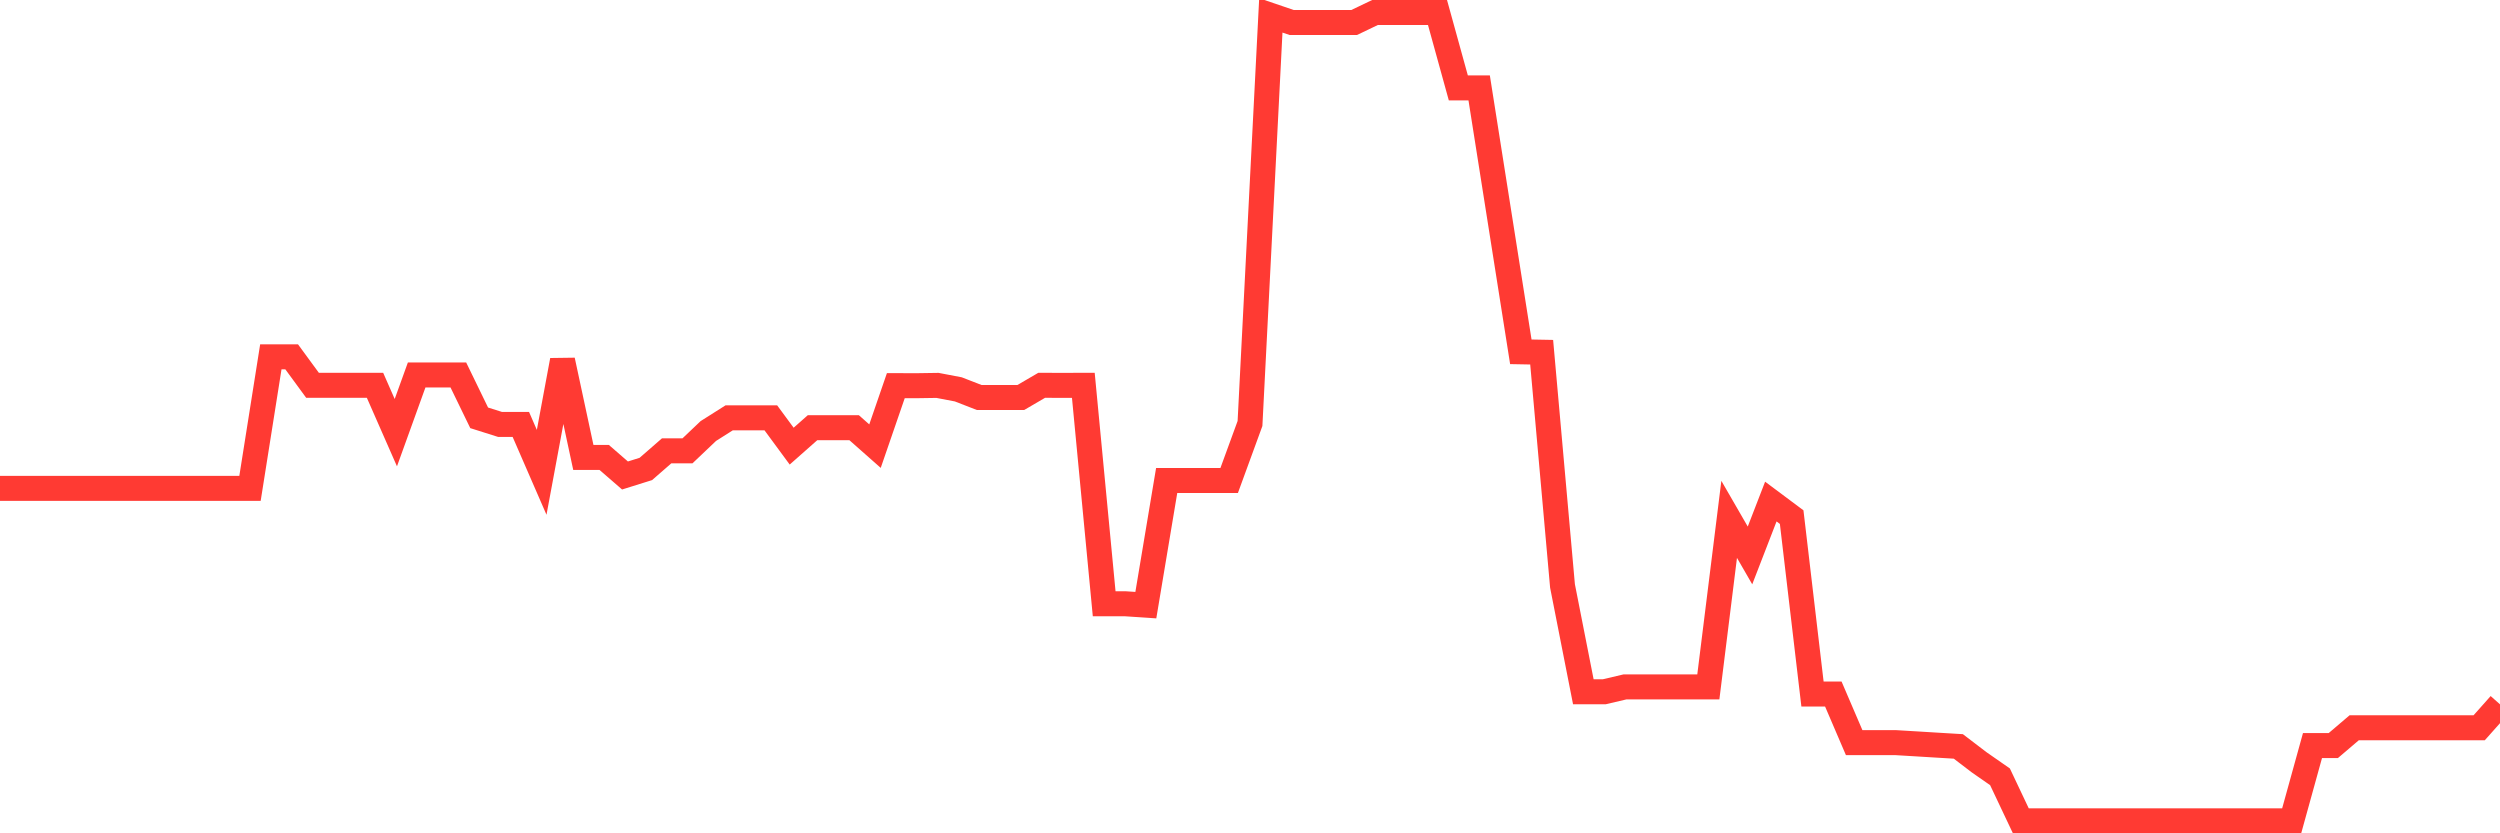 <svg
  xmlns="http://www.w3.org/2000/svg"
  xmlns:xlink="http://www.w3.org/1999/xlink"
  width="120"
  height="40"
  viewBox="0 0 120 40"
  preserveAspectRatio="none"
>
  <polyline
    points="0,23.443 1,23.443 2,23.443 3,23.443 4,23.443 5,23.443 6,23.443 7,23.443 8,23.443 9,23.443 10,23.443 11,23.443 12,23.443 13,17.128 14,17.128 15,18.493 16,18.493 17,18.493 18,18.493 19,20.768 20,17.997 21,17.997 22,17.997 23,20.056 24,20.372 25,20.372 26,22.672 27,17.294 28,21.956 29,21.956 30,22.823 31,22.51 32,21.639 33,21.639 34,20.689 35,20.056 36,20.056 37,20.056 38,21.415 39,20.531 40,20.531 41,20.531 42,21.415 43,18.511 44,18.514 45,18.499 46,18.69 47,19.079 48,19.079 49,19.079 50,18.495 51,18.497 52,18.495 53,28.98 54,28.98 55,29.047 56,23.064 57,23.064 58,23.064 59,23.064 60,20.328 61,0.739 62,1.08 63,1.08 64,1.08 65,1.08 66,0.6 67,0.6 68,0.6 69,0.6 70,4.22 71,4.22 72,10.555 73,16.887 74,16.906 75,28.125 76,33.206 77,33.206 78,32.971 79,32.971 80,32.971 81,32.971 82,32.971 83,24.929 84,26.661 85,24.075 86,24.822 87,33.315 88,33.315 89,35.647 90,35.647 91,35.647 92,35.707 93,35.768 94,35.828 95,36.591 96,37.287 97,39.4 98,39.4 99,39.4 100,39.4 101,39.4 102,39.4 103,39.4 104,39.4 105,39.4 106,39.4 107,39.4 108,39.4 109,39.4 110,39.4 111,35.786 112,35.786 113,34.934 114,34.934 115,34.934 116,34.934 117,34.934 118,34.934 119,34.934 120,33.809"
    fill="none"
    stroke="#ff3a33"
    stroke-width="1.2"
  >
  </polyline>
</svg>